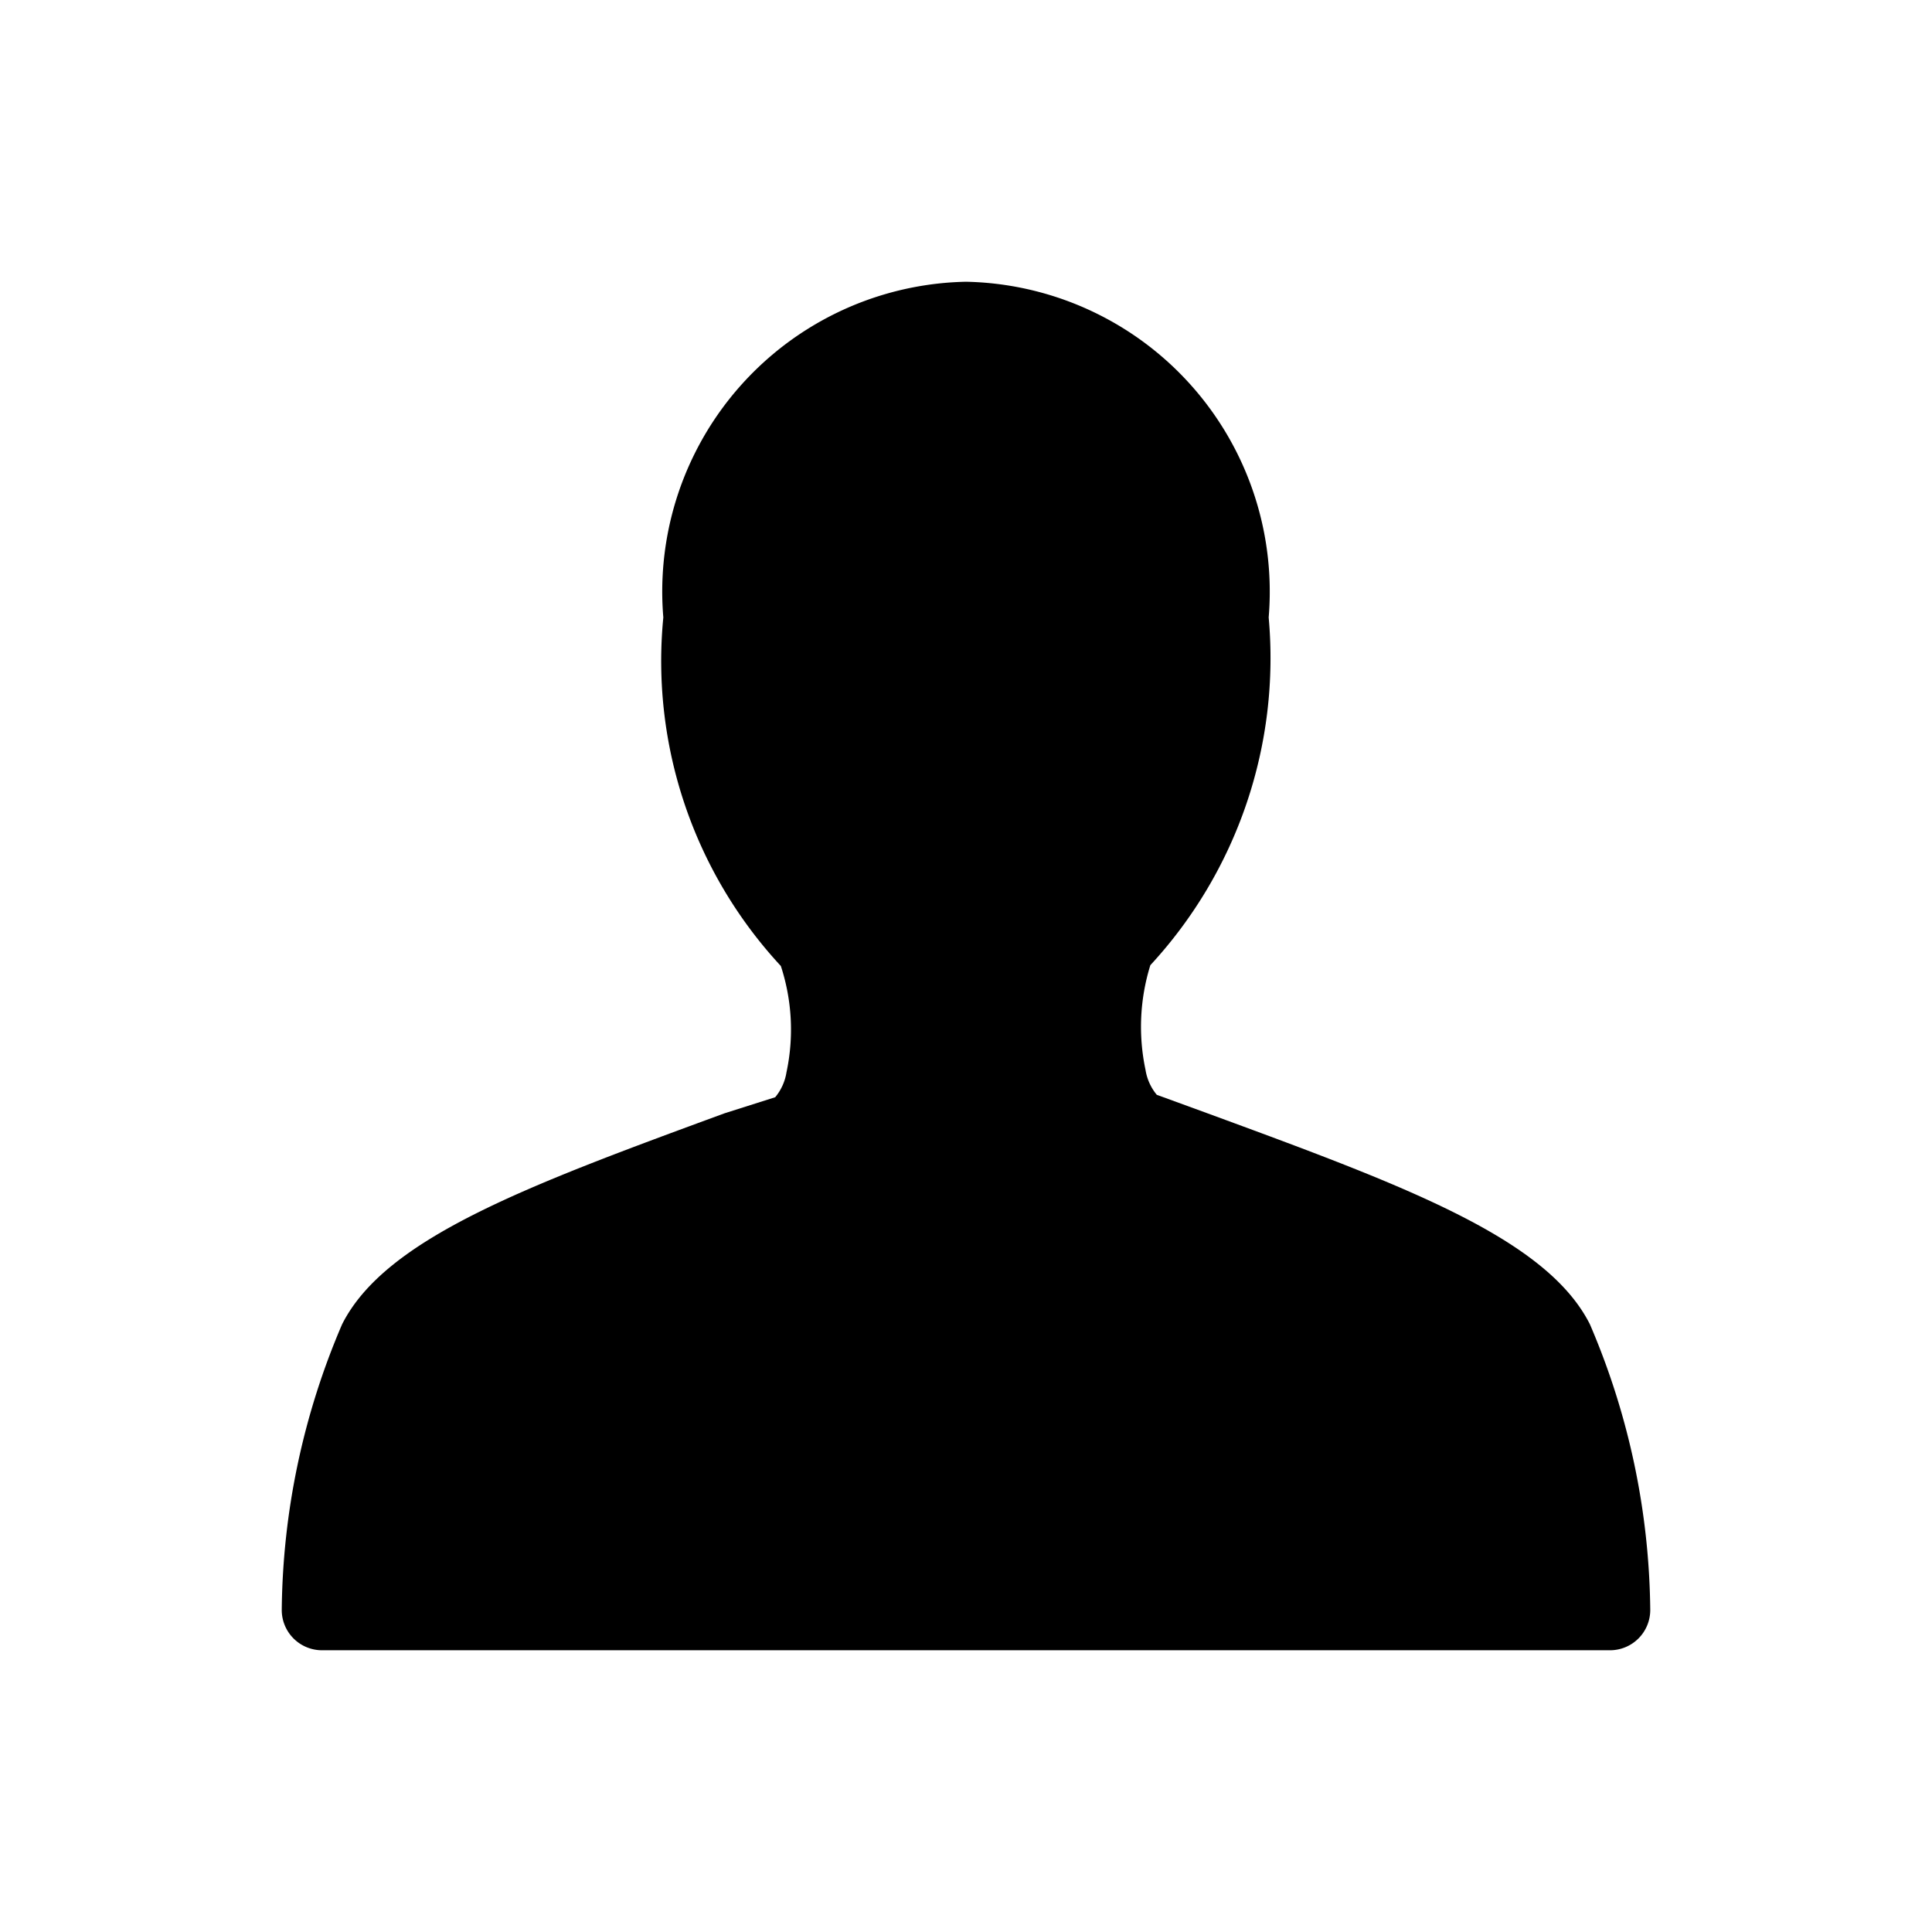 <svg xmlns="http://www.w3.org/2000/svg" viewBox="0 0 24 24"><path d="M19.75 16.45c-0.54 -1.07 -2.3 -1.72 -4.75 -2.62l-0.63 -0.23a0.64 0.64 0 0 1 -0.14 -0.31 2.58 2.58 0 0 1 0.06 -1.3 5.62 5.62 0 0 0 1.47 -4.32A3.85 3.85 0 0 0 12 3.5a3.85 3.85 0 0 0 -3.76 4.17A5.57 5.57 0 0 0 9.7 12a2.54 2.54 0 0 1 0.07 1.32 0.64 0.64 0 0 1 -0.14 0.31l-0.63 0.2c-2.45 0.9 -4.21 1.55 -4.75 2.62A9.2 9.2 0 0 0 3.5 20a0.5 0.5 0 0 0 0.5 0.5h16a0.5 0.5 0 0 0 0.5 -0.5 9.2 9.2 0 0 0 -0.75 -3.55Z" fill="#000000" stroke-width="1"></path></svg>